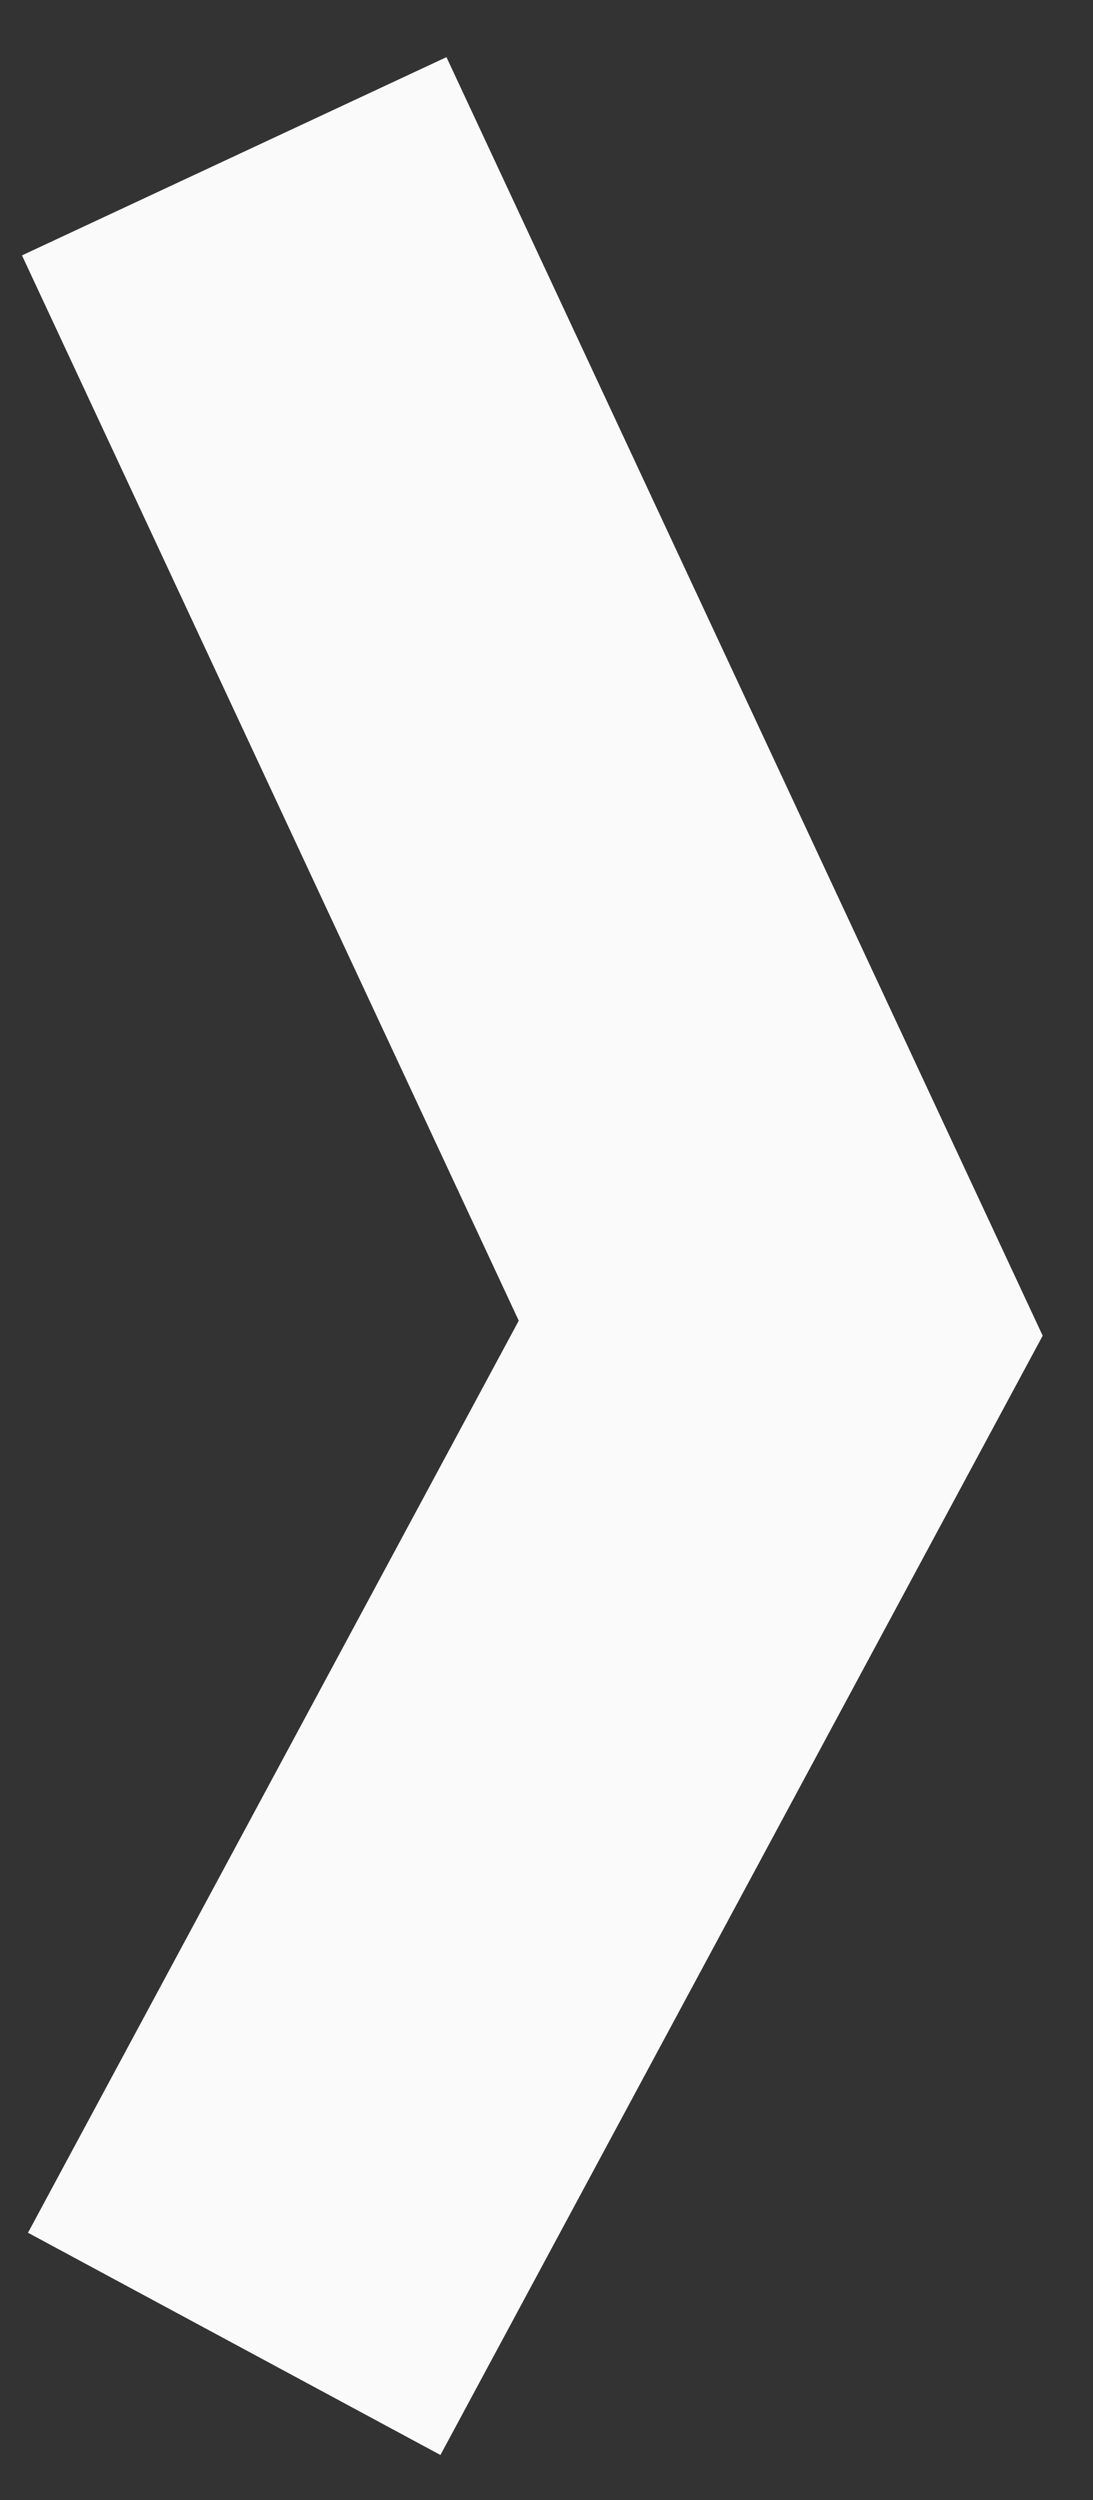 <svg width="7" height="16" viewBox="0 0 7 16" fill="none" xmlns="http://www.w3.org/2000/svg">
<rect x="0" y="0" width="7" height="16" fill="#333333" stroke="none"/>
<path d="M1.5 1L5 8.5L1.5 15" stroke="#FAFAFA" stroke-width="3"/>
</svg>
